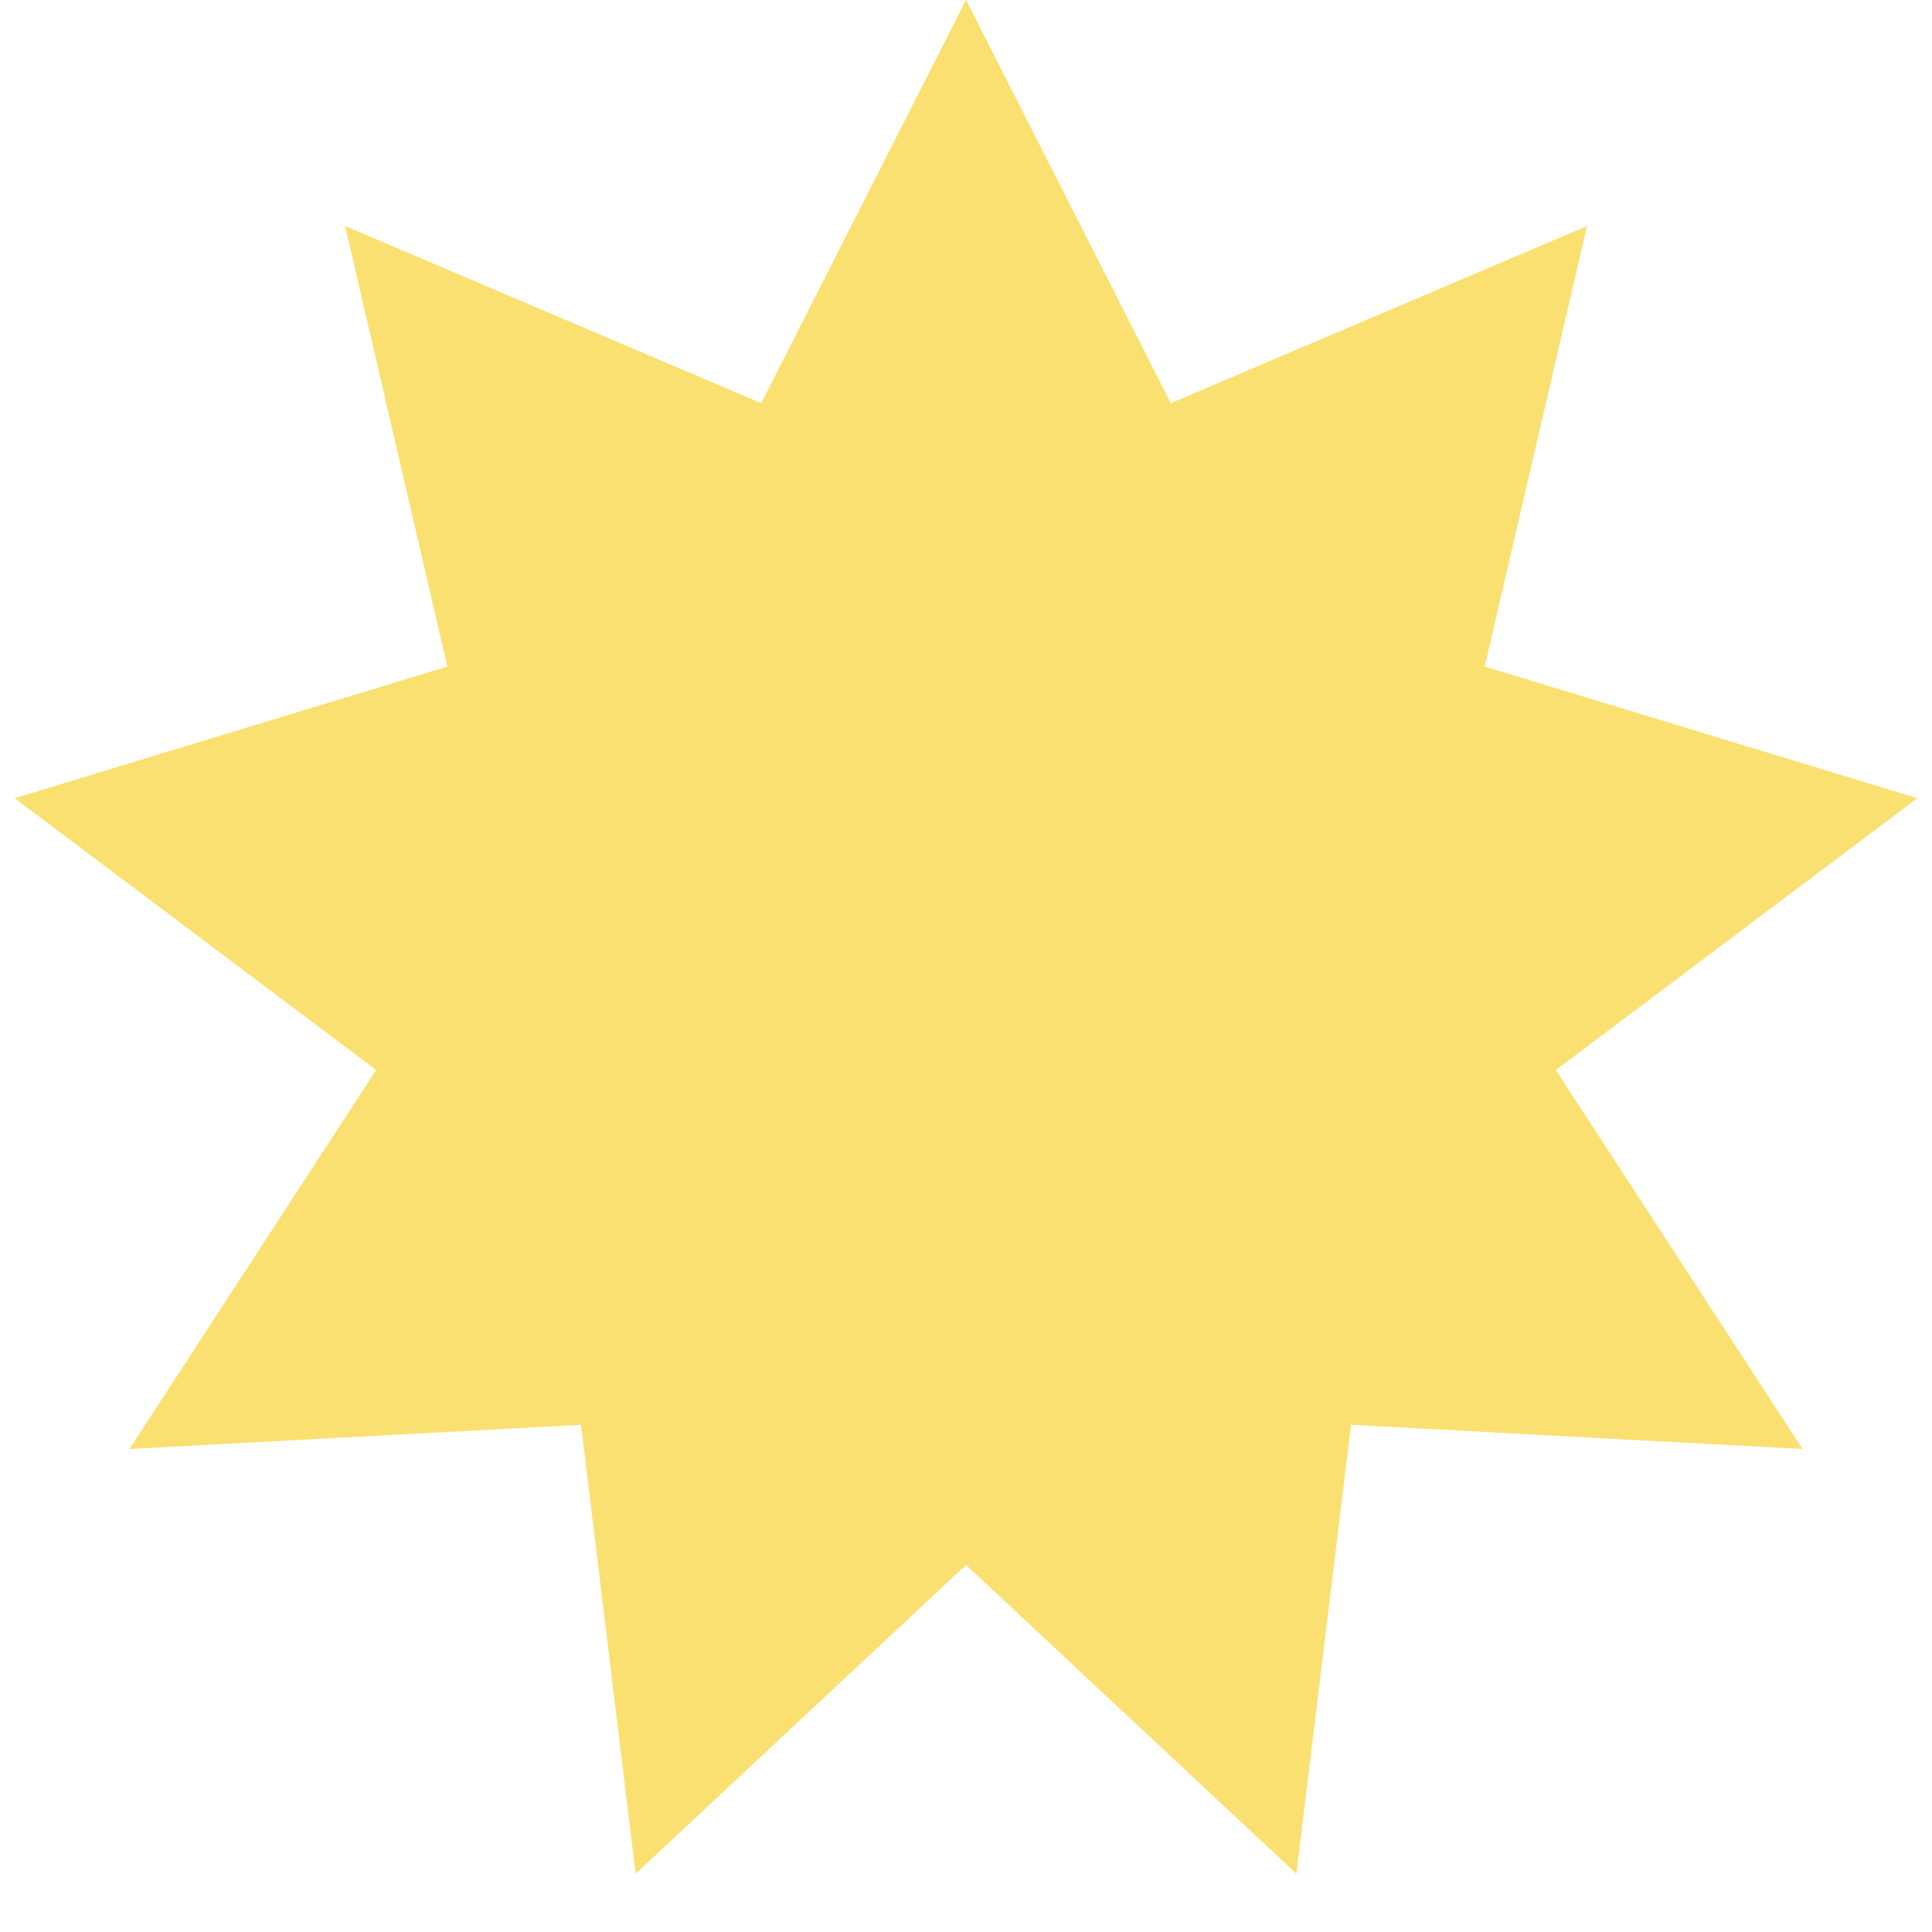 <?xml version="1.0" encoding="UTF-8"?> <svg xmlns="http://www.w3.org/2000/svg" width="19" height="19" viewBox="0 0 19 19" fill="none"> <path d="M9.5 0L11.514 3.965L15.607 2.223L14.601 6.555L18.856 7.85L15.3 10.523L17.727 14.25L13.286 14.012L12.749 18.427L9.5 15.39L6.251 18.427L5.714 14.012L1.273 14.25L3.699 10.523L0.144 7.85L4.399 6.555L3.394 2.223L7.486 3.965L9.5 0Z" fill="#FAE070"></path> </svg> 